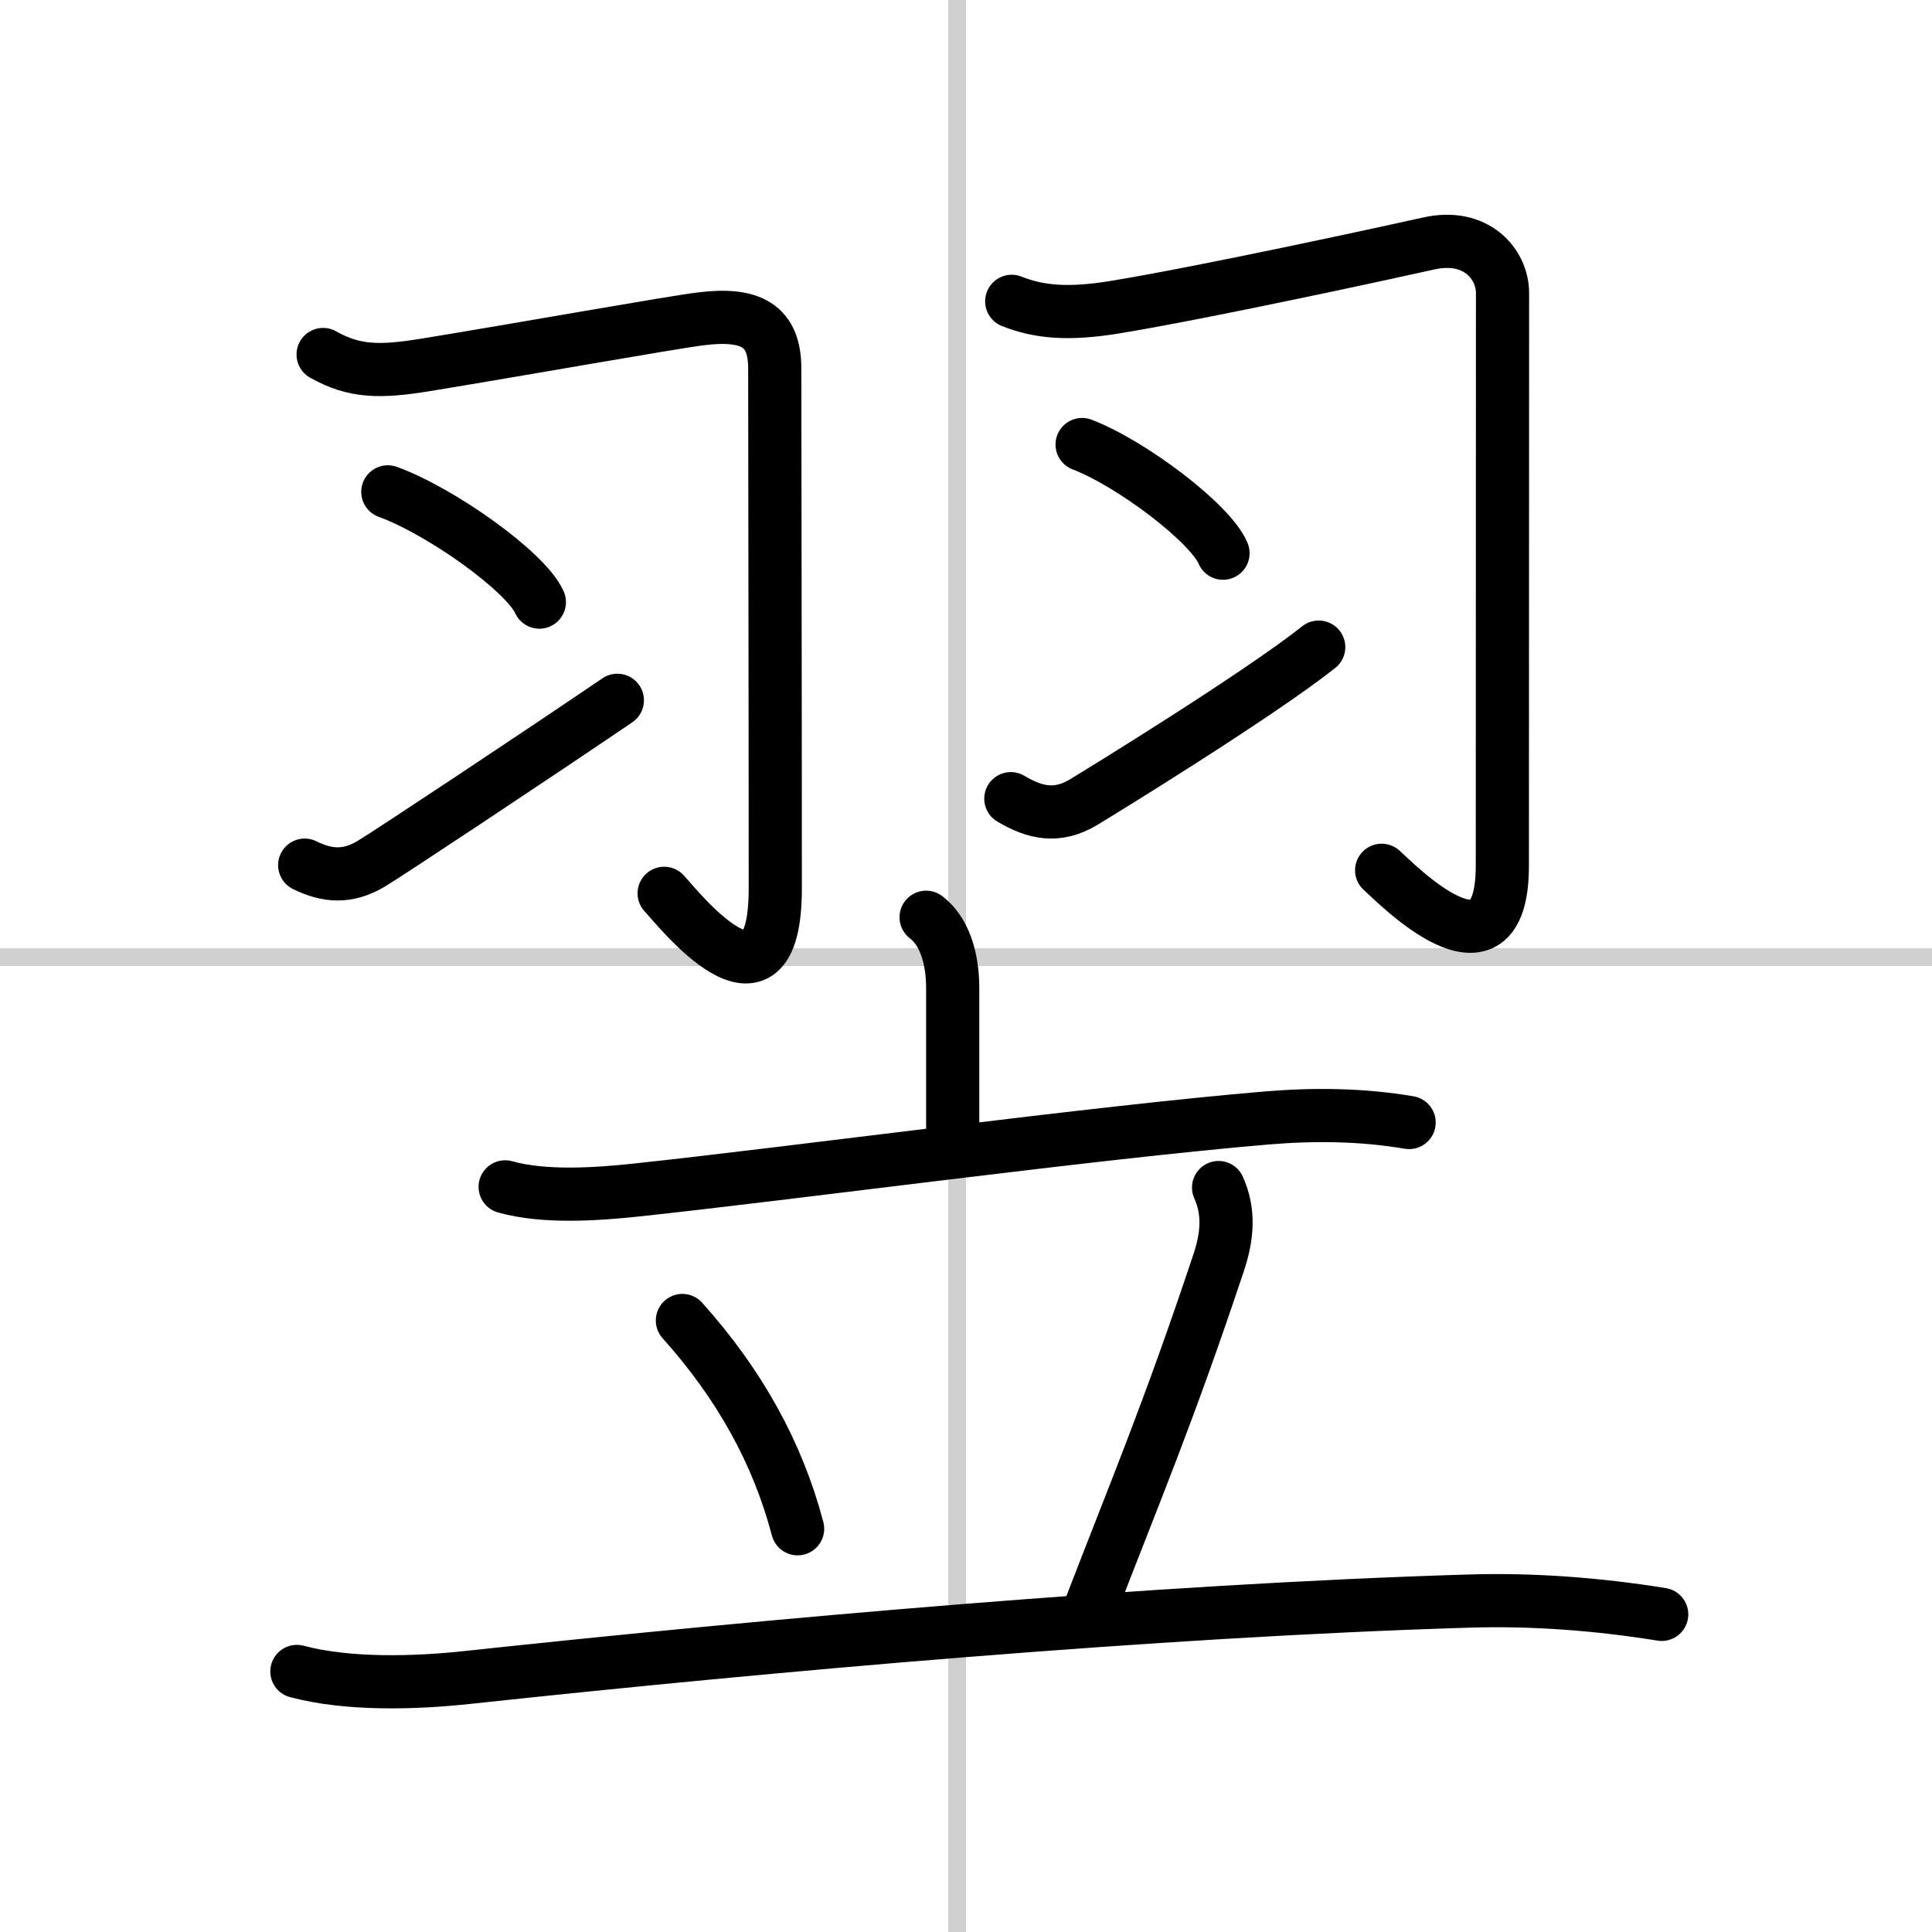 <svg width="400" height="400" viewBox="0 0 109 109" xmlns="http://www.w3.org/2000/svg"><rect x="0" y="0" width="109" height="109" fill="#808080" stroke="none"/><g fill="none" stroke="#000" stroke-linecap="round" stroke-linejoin="round" stroke-width="3"><rect width="100%" height="100%" fill="#fff" stroke="#fff"/><line x1="54" x2="54" y2="109" stroke="#d0d0d0" stroke-width="1"/><line x2="109" y1="54" y2="54" stroke="#d0d0d0" stroke-width="1"/><path d="m18.23 20c1.77 1 3.22 1 5.76 0.59 5.16-0.84 13.96-2.41 15.54-2.6 2.85-0.36 4.18 0.39 4.18 2.8 0 4.35 0.03 18.56 0.03 29.32 0 8.19-5.62 0.96-6.27 0.29"/><path d="m21.88 27.75c3.02 1.1 7.79 4.51 8.55 6.22"/><path d="m17.19 48.81c1.25 0.62 2.41 0.72 3.74-0.07 1.05-0.63 9.46-6.21 13.9-9.23"/><path d="m57.08 17c1.55 0.62 3.22 0.75 5.76 0.34 5.17-0.84 16.2-3.25 17.75-3.6 2.67-0.61 4.18 1.14 4.18 2.8 0 3.26-0.01 22.25-0.01 32.29 0 7.22-6.1 0.89-6.81 0.27"/><path d="m61.05 25.08c2.81 1.08 7.25 4.45 7.95 6.13"/><path d="m57.03 45.06c1.39 0.83 2.63 1.07 4.08 0.21 1-0.6 9.9-6.07 13.29-8.76"/><path d="m52.25 51.75c1 0.75 1.5 2.25 1.5 4s0 3.5 0 8.25"/><path d="m28.5 66.96c2.2 0.62 5.14 0.42 7.39 0.18 8.66-0.92 25.94-3.26 35.62-4.07 2.67-0.22 5.33-0.19 7.99 0.26"/><path d="m38.5 74.5c3.25 3.63 5.38 7.5 6.5 11.75"/><path d="m68.75 67c0.62 1.38 0.5 2.75 0 4.25-2.85 8.55-4.75 13-7.25 19.5"/><path d="m16.75 94.3c2.89 0.77 6.67 0.66 9.62 0.34 17.03-1.83 38.84-3.78 56.5-4.31 3.63-0.11 7.28 0.17 10.88 0.75"/></g></svg>
